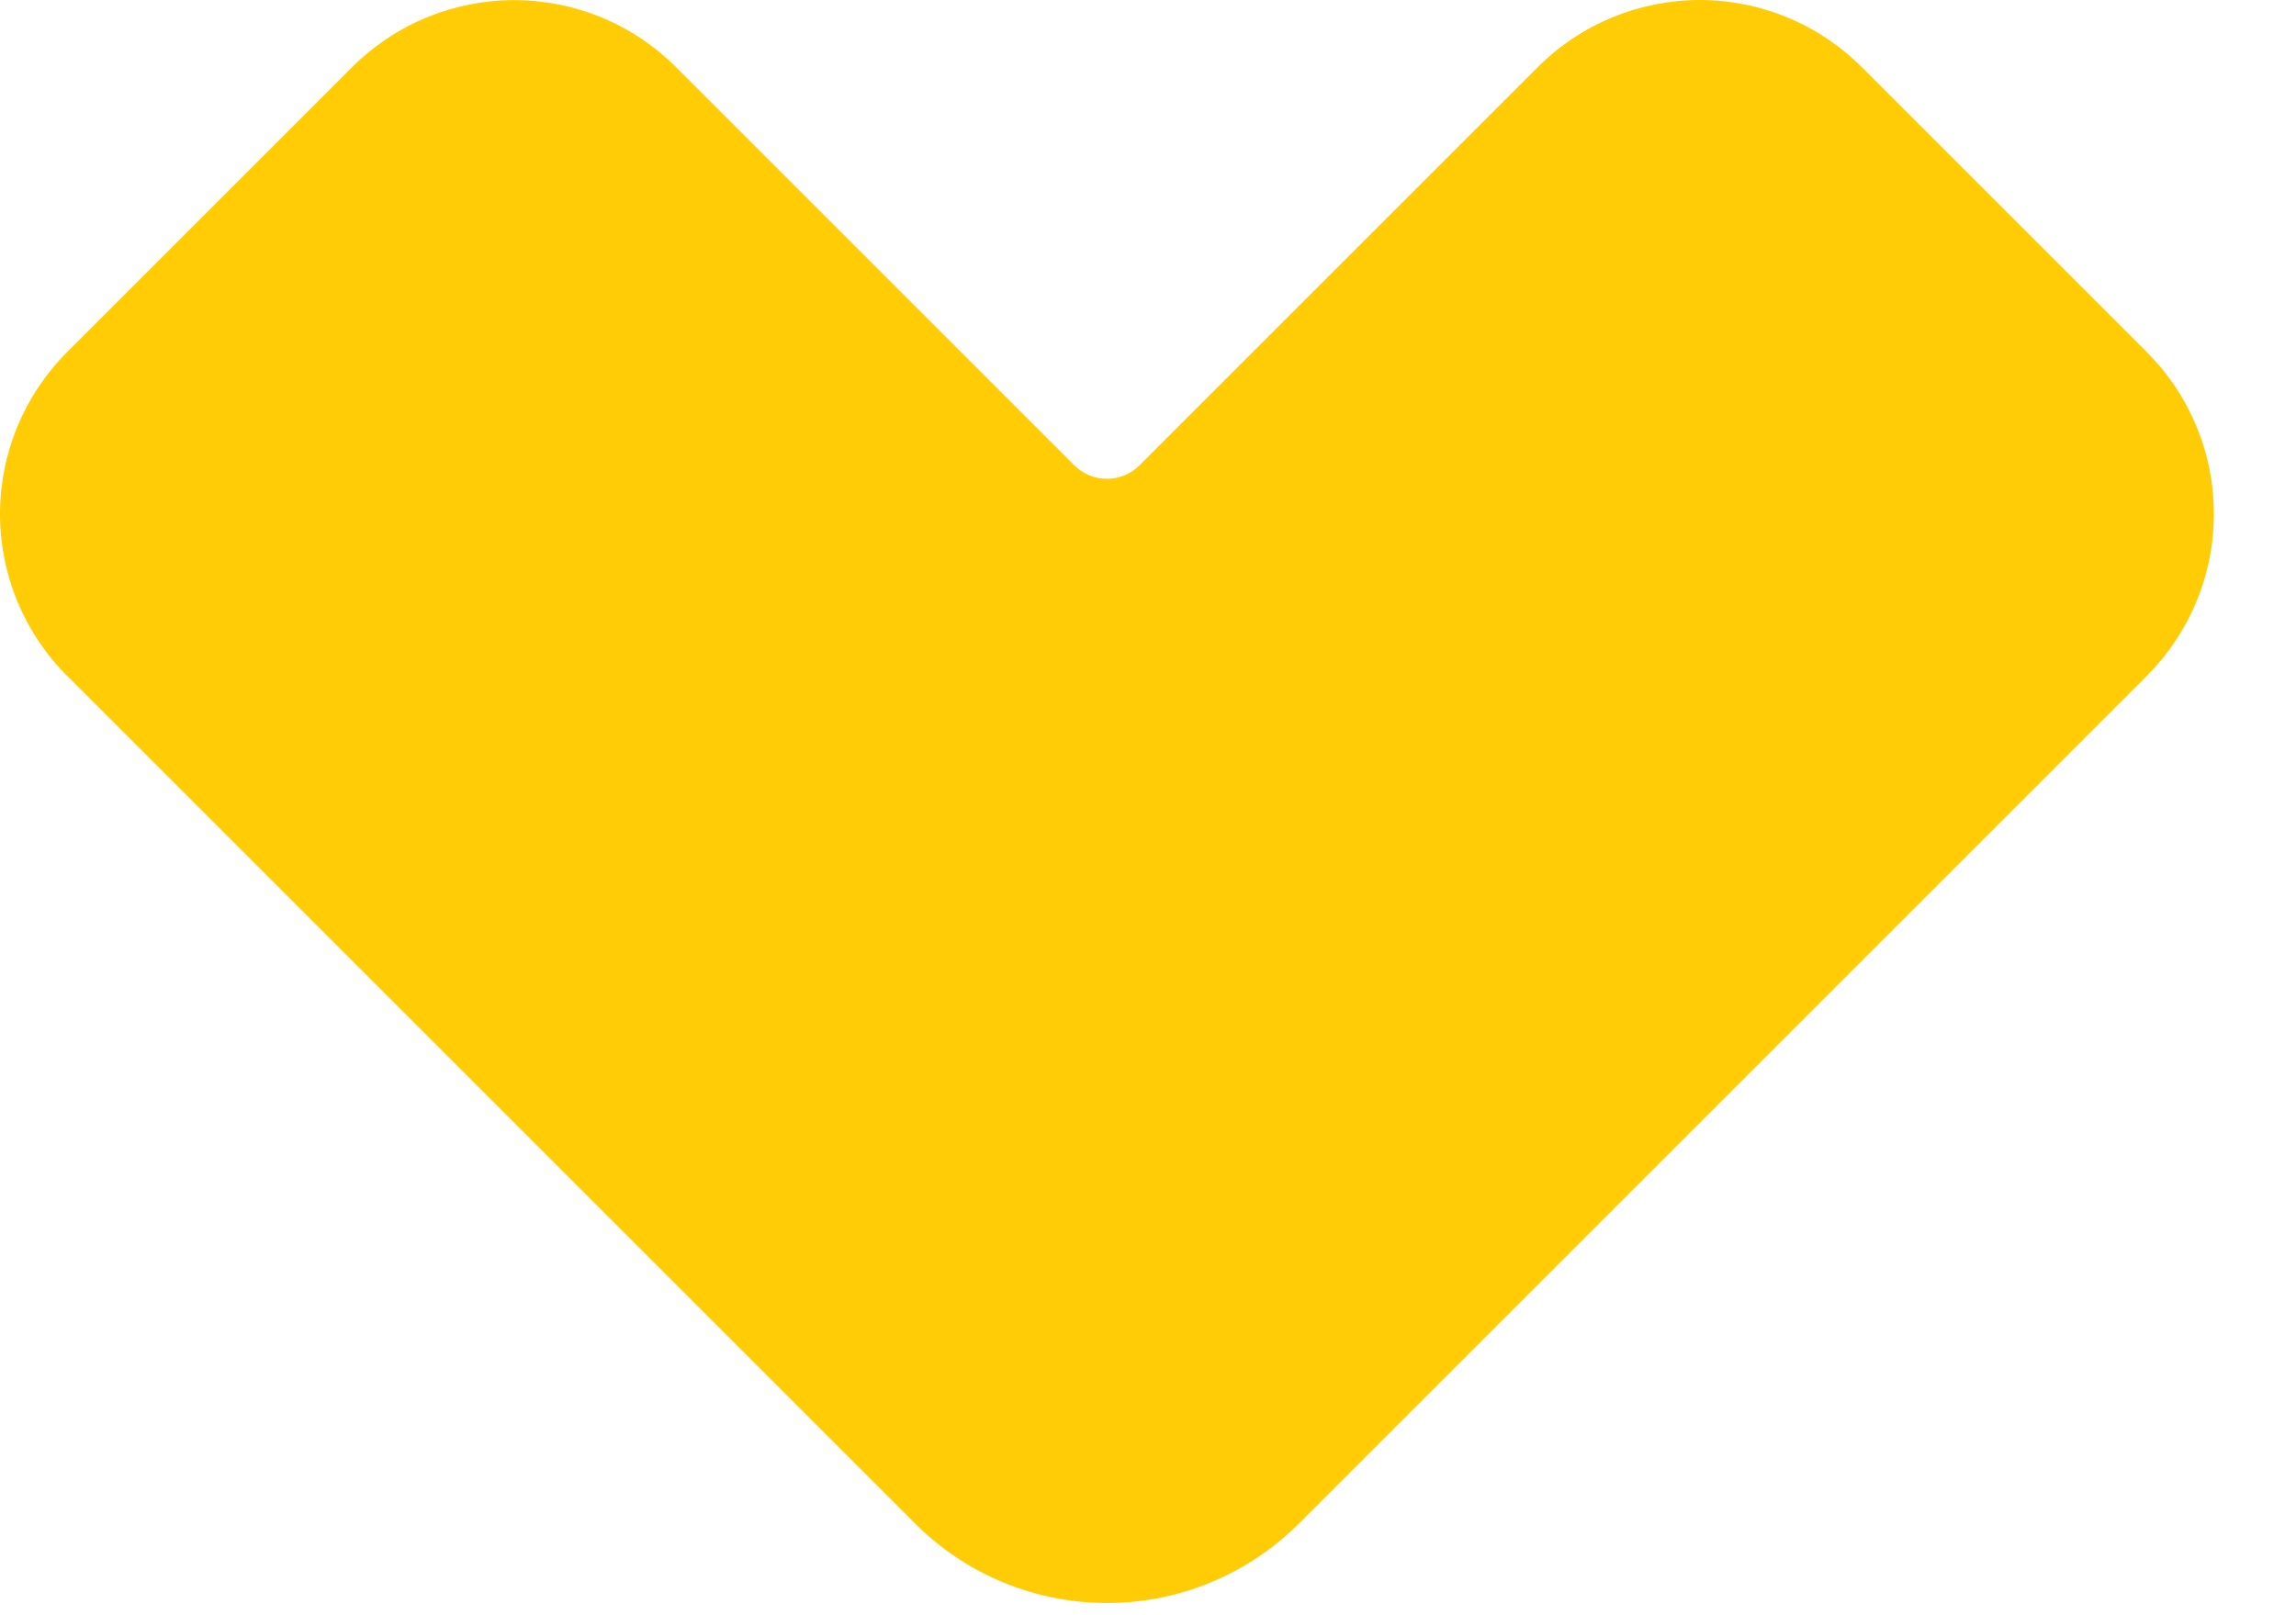 <svg width="27" height="19" viewBox="0 0 27 19" fill="none" xmlns="http://www.w3.org/2000/svg">
<path d="M0.79 7.95L10.763 17.923C11.361 18.521 12.172 18.856 13.018 18.856C13.863 18.856 14.674 18.521 15.272 17.923L25.245 7.95C25.495 7.7 25.694 7.403 25.829 7.076C25.965 6.749 26.034 6.399 26.034 6.045C26.034 5.692 25.965 5.341 25.829 5.015C25.694 4.688 25.495 4.391 25.245 4.141L21.893 0.789C21.643 0.539 21.346 0.34 21.019 0.205C20.693 0.07 20.342 -0 19.989 -0C19.635 -0 19.285 0.07 18.958 0.205C18.631 0.34 18.334 0.539 18.084 0.789L13.4 5.473C13.35 5.523 13.29 5.563 13.224 5.591C13.158 5.618 13.088 5.632 13.017 5.632C12.945 5.632 12.875 5.618 12.809 5.591C12.743 5.563 12.684 5.523 12.633 5.473L7.95 0.79C7.7 0.54 7.403 0.341 7.076 0.206C6.75 0.071 6.399 0.001 6.046 0.001C5.692 0.001 5.342 0.071 5.015 0.206C4.688 0.341 4.391 0.54 4.141 0.79L0.789 4.142C0.539 4.392 0.341 4.689 0.205 5.016C0.07 5.342 0 5.693 0 6.046C0 6.4 0.07 6.75 0.205 7.077C0.341 7.404 0.539 7.701 0.789 7.951L0.79 7.95Z" fill="#FFCC05"/>
</svg>
